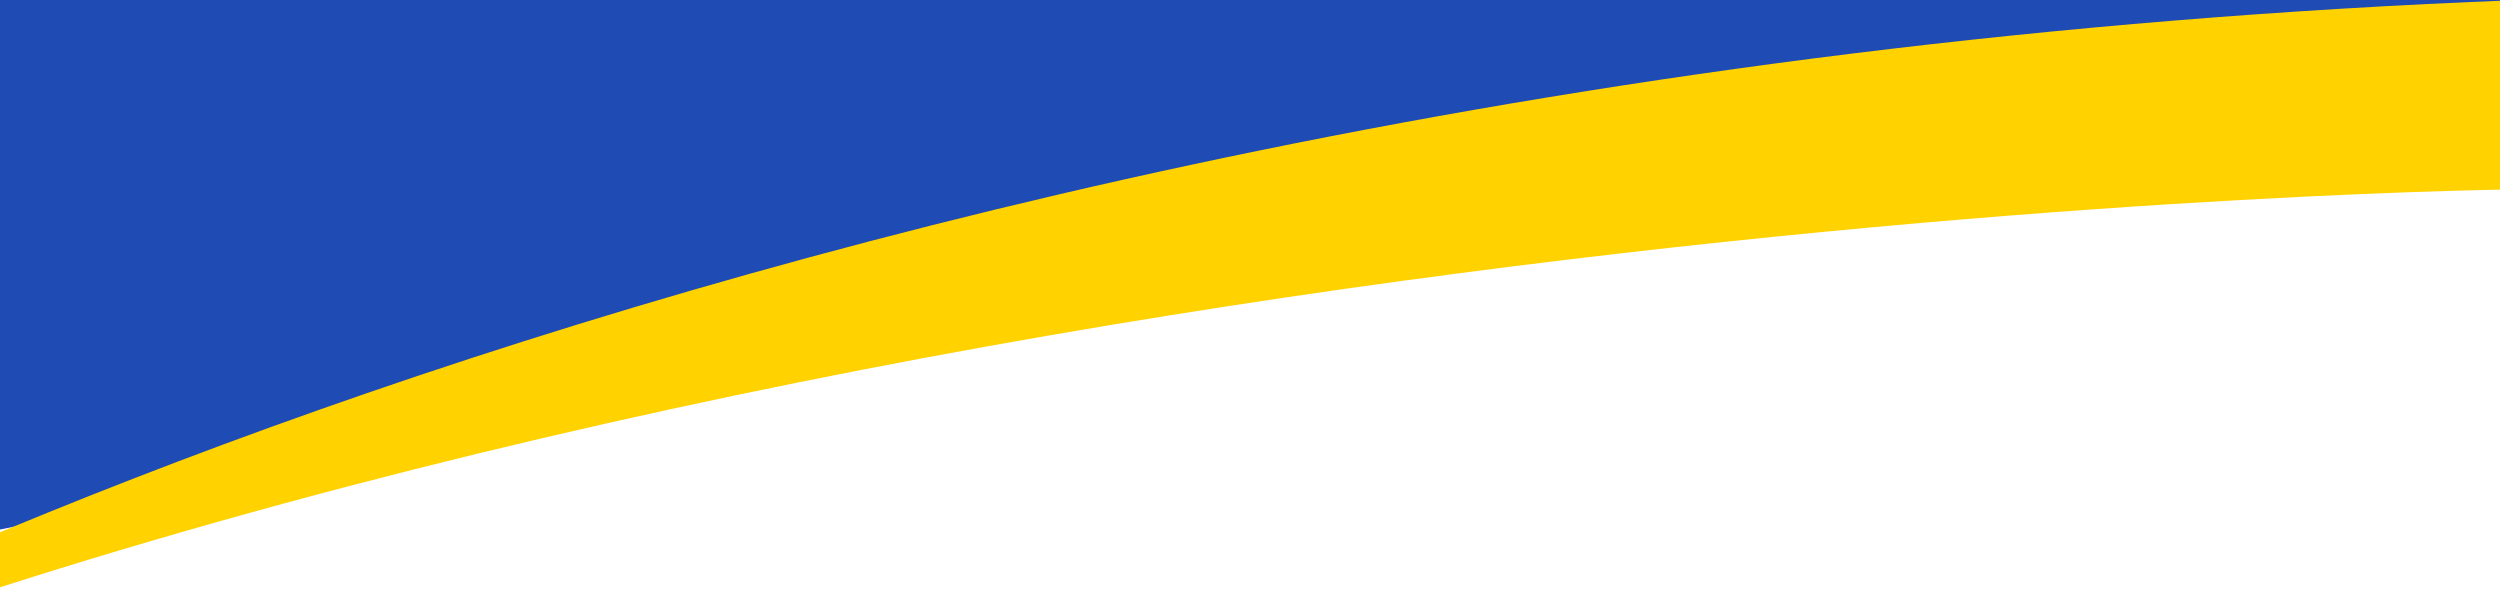 <?xml version="1.0" encoding="utf-8"?>
<!-- Generator: Adobe Illustrator 26.0.1, SVG Export Plug-In . SVG Version: 6.00 Build 0)  -->
<svg version="1.1" id="レイヤー_1" xmlns="http://www.w3.org/2000/svg" xmlns:xlink="http://www.w3.org/1999/xlink" x="0px"
	 y="0px" viewBox="0 0 1280 302" style="enable-background:new 0 0 1280 302;" xml:space="preserve">
<style type="text/css">
	.st0{fill:#1E4BB4;}
	.st1{clip-path:url(#SVGID_00000029034742271083687640000000547372515360763296_);}
	.st2{fill:#FFD200;}
</style>
<g>
	<polygon class="st0" points="1280,14.1 0,271.1 0,-213.9 1280,-213.9 	"/>
</g>
<g id="レイヤー_2_00000111192610442396838250000008537826243985887891_">
	<g id="section3">
		<g id="graphic">
			<g>
				<g>
					<g>
						<defs>
							<rect id="SVGID_1_" y="-69.1" width="1280" height="400"/>
						</defs>
						<clipPath id="SVGID_00000179617862863168743280000005307248600529975217_">
							<use xlink:href="#SVGID_1_"  style="overflow:visible;"/>
						</clipPath>
						<g style="clip-path:url(#SVGID_00000179617862863168743280000005307248600529975217_);">
							<path class="st2" d="M1292.7,96.9c0,0-864.9,6.3-1540.7,295.7c0,0,583.6-356,1535.4-392.5L1292.7,96.9z"/>
						</g>
					</g>
				</g>
			</g>
		</g>
	</g>
</g>
</svg>
